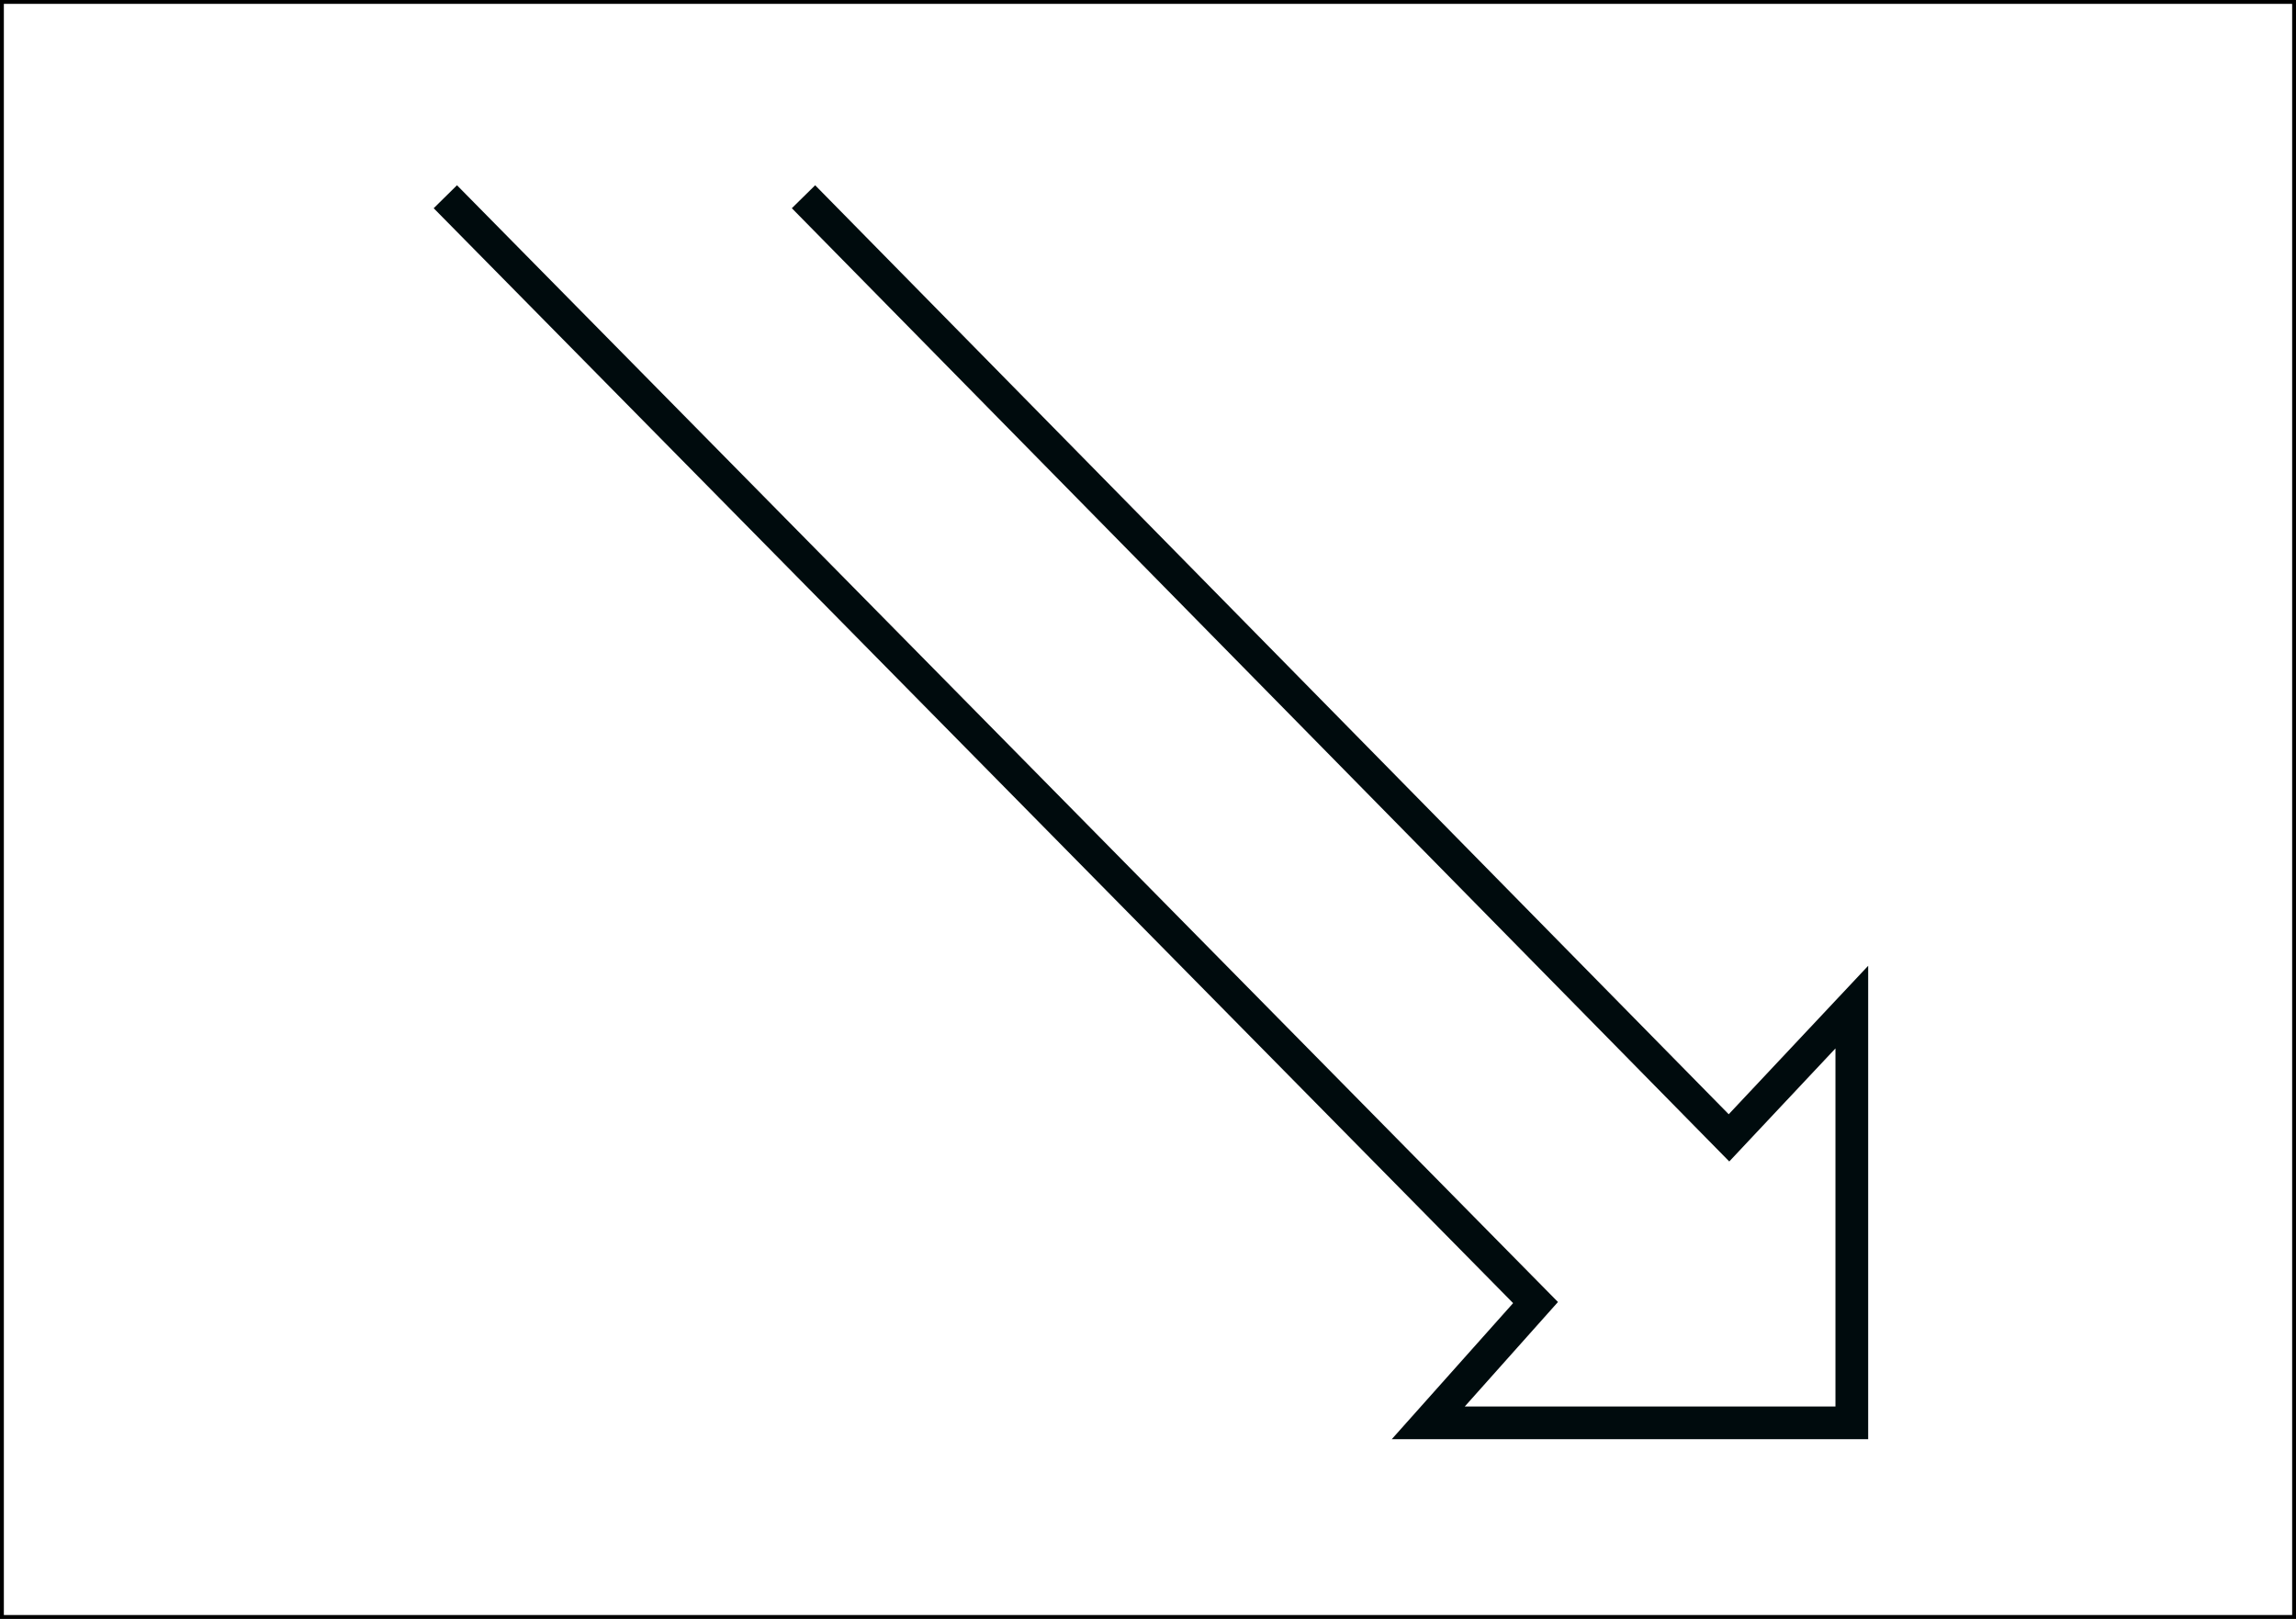 <svg xmlns="http://www.w3.org/2000/svg" viewBox="0 0 298.15 210.24"><rect x="0" y="0" width="298.15" height="210.24" fill="#808080" stroke="none"/><defs><style>.a{fill:#fff;stroke:#000;stroke-width:0.5px;}.a,.b{stroke-miterlimit:10;}.b{fill:none;stroke:#000b0d;stroke-width:4.25px;fill-rule:evenodd;}</style></defs><title>VSM006_C</title><rect class="a" x="0.25" y="0.25" width="297.65" height="209.74"/><polyline class="b" points="104.34 25.55 224.52 147.77 240.47 130.79 240.47 184.78 185.47 184.78 199.4 169.16 57.83 25.55"/></svg>